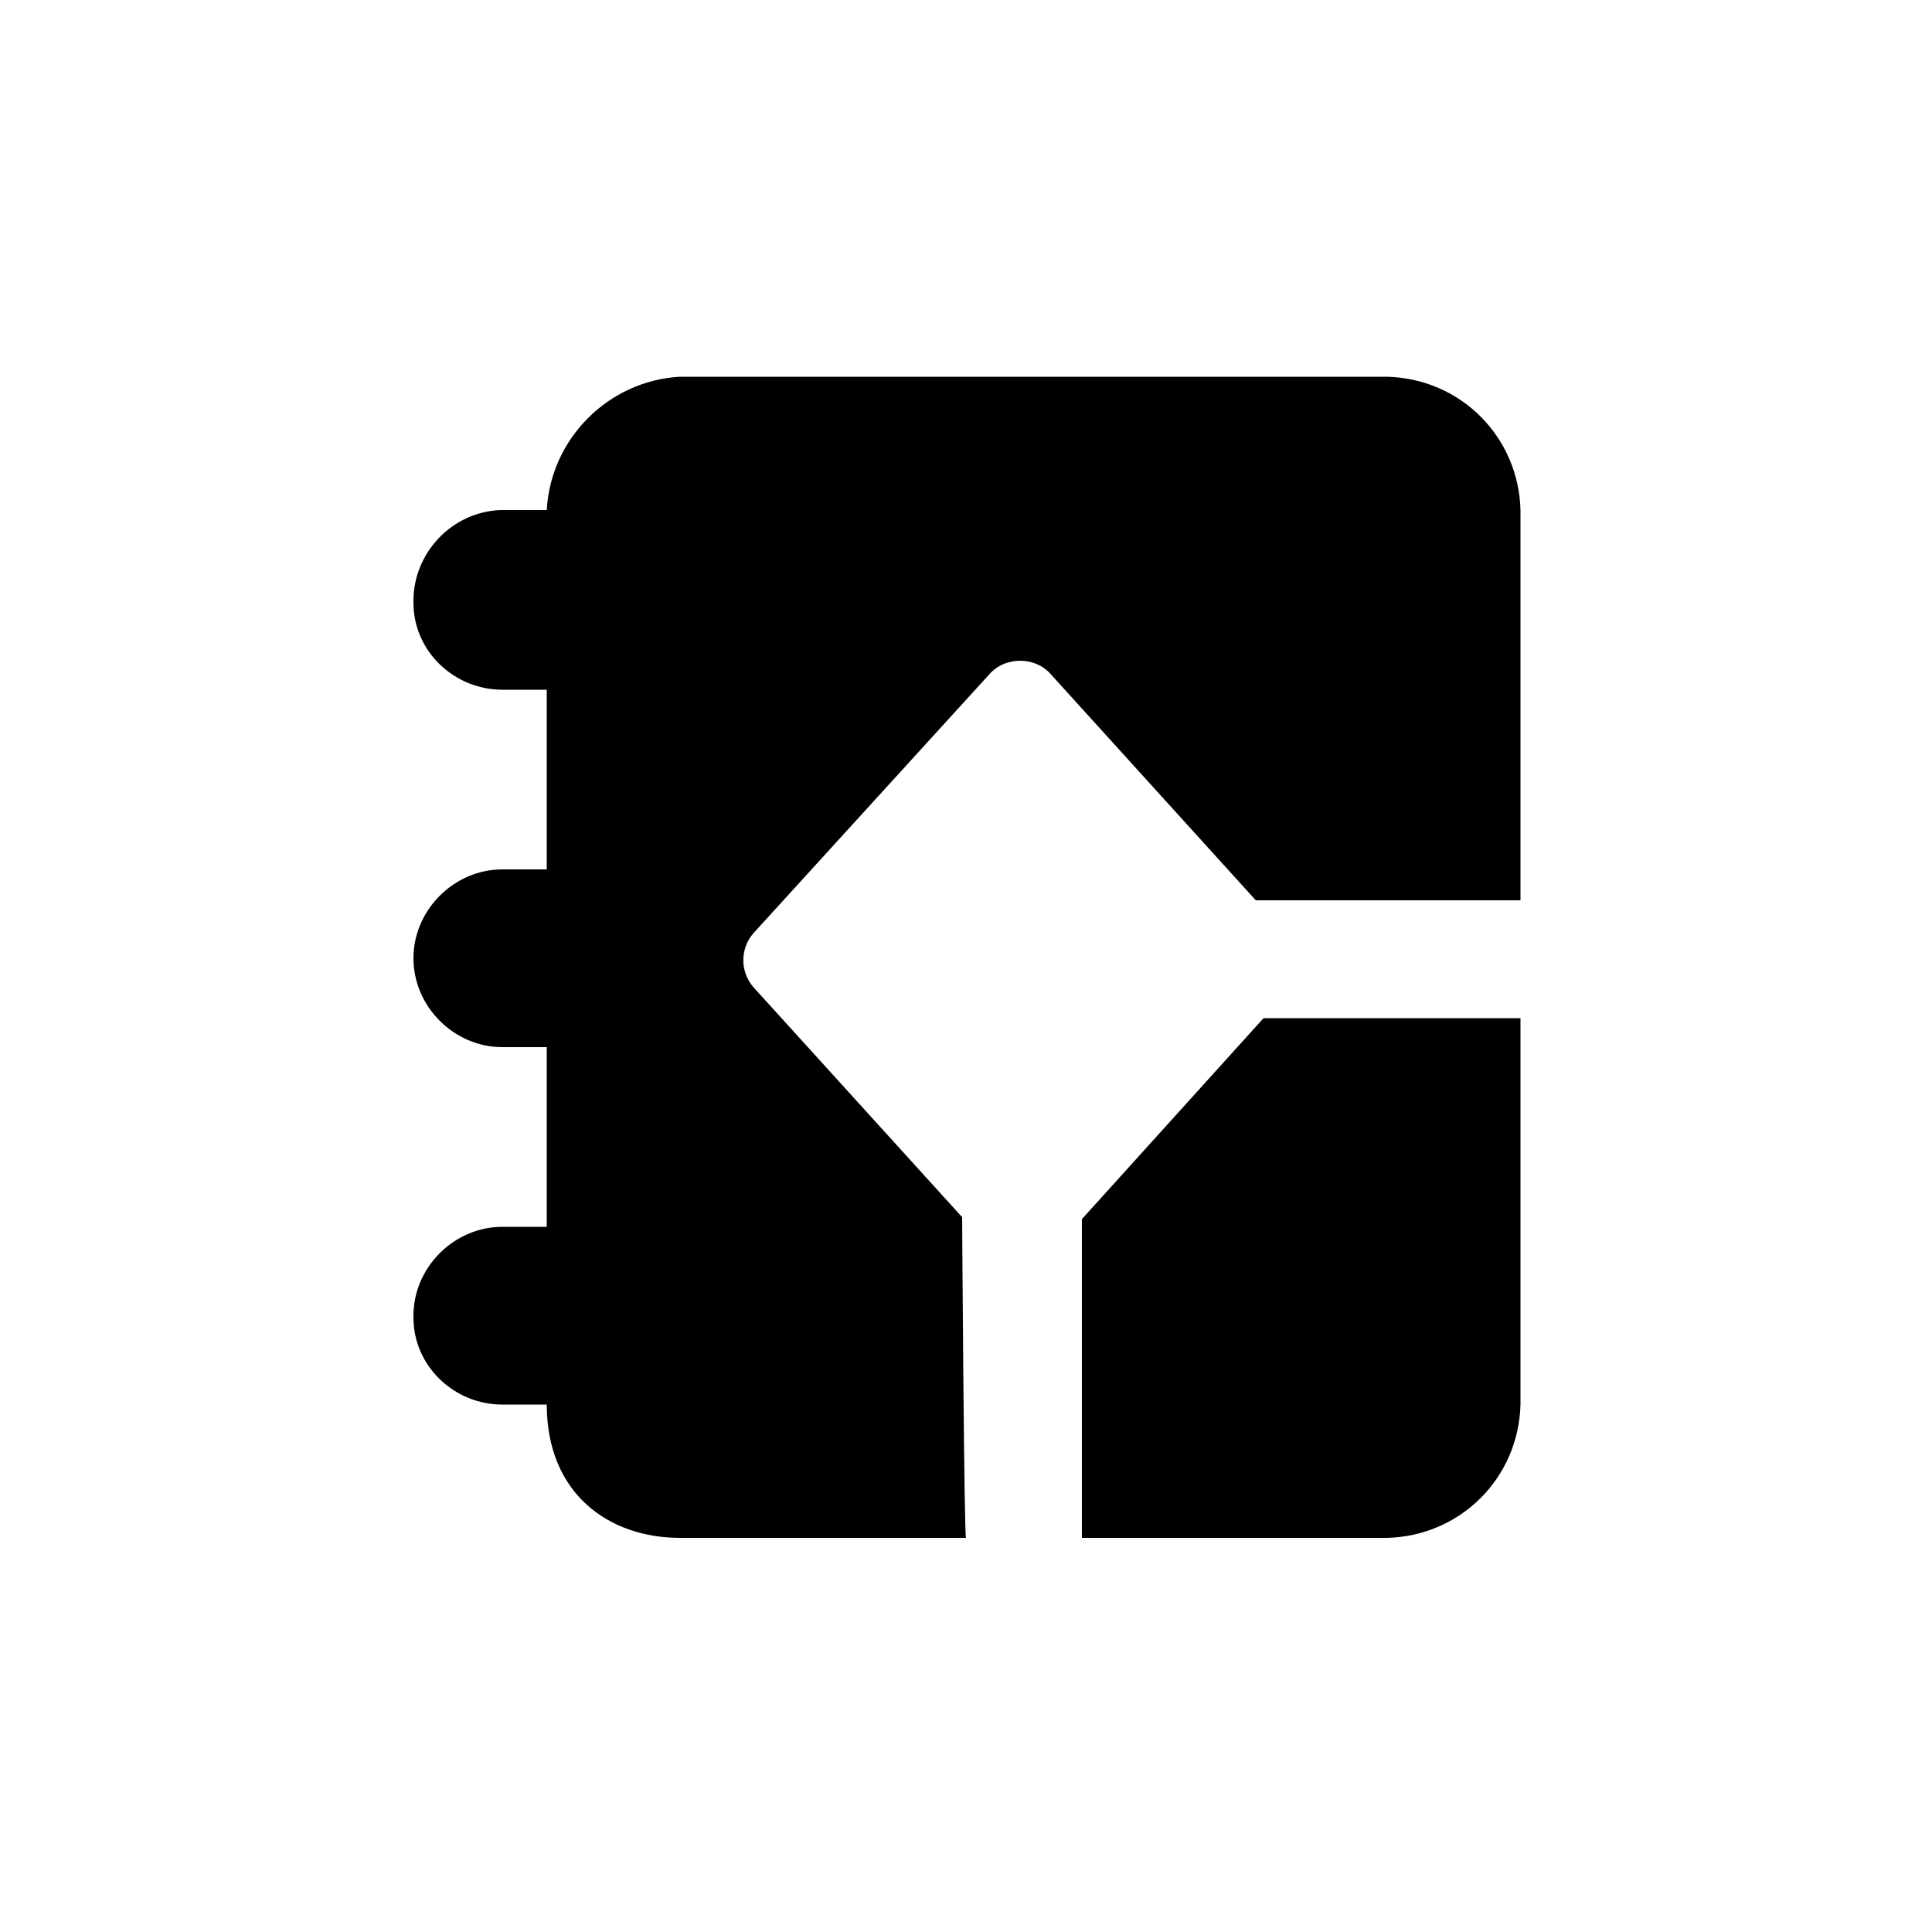 <?xml version="1.0" encoding="utf-8"?><!-- Uploaded to: SVG Repo, www.svgrepo.com, Generator: SVG Repo Mixer Tools -->
<svg fill="#000000" xmlns="http://www.w3.org/2000/svg" 
	 width="800px" height="800px" viewBox="0 0 100 100" enable-background="new 0 0 100 100" xml:space="preserve">
<path d="M56,79.6V63.1l9.4-10.4h13.3v20c-0.1,3.8-3.1,6.8-6.9,6.9H56z"/>
<path d="M50,79.6H35.2c-3.7,0-6.9-2.3-6.9-6.9H26c-2.5,0-4.6-2-4.6-4.5c0,0,0-0.1,0-0.1c0-2.5,2.1-4.6,4.6-4.6h2.3
	v-9.3H26c-2.5,0-4.6-2.1-4.6-4.6c0-2.5,2.1-4.6,4.6-4.6h2.3v-9.3H26c-2.5,0-4.6-2-4.6-4.5c0,0,0-0.1,0-0.1c0-2.5,2-4.6,4.5-4.7
	c0,0,0.1,0,0.1,0h2.3c0.2-3.7,3.2-6.7,6.9-6.9h36.6c3.8,0.1,6.8,3.1,6.9,6.9v20.2H65L54.3,34.8c-0.8-0.8-2.2-0.8-3,0L39,48.3
	c-0.7,0.8-0.7,2,0,2.8L49.8,63C49.8,63,49.9,79.6,50,79.6z"/>
</svg>